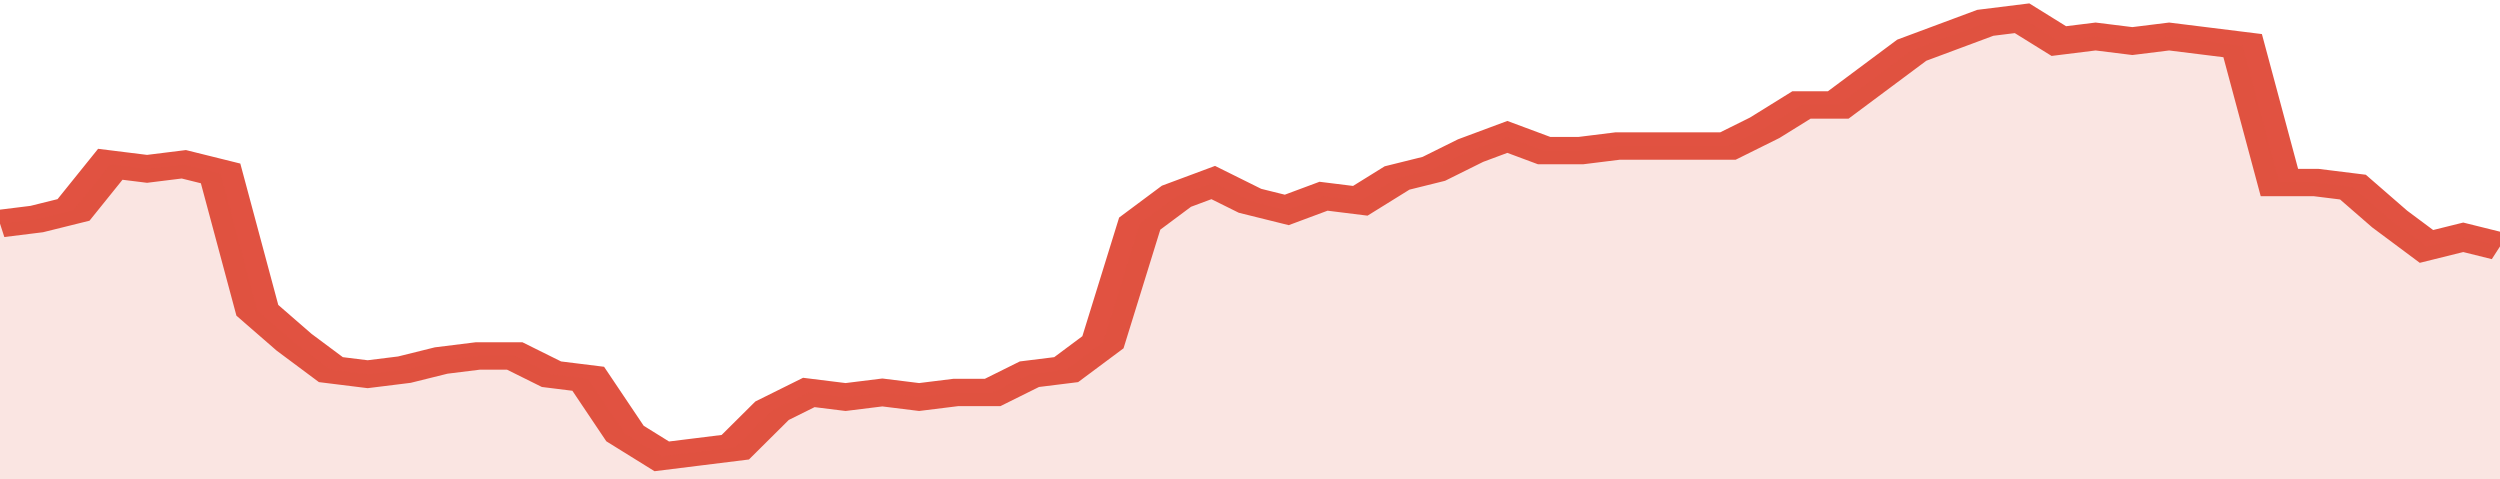 <svg xmlns="http://www.w3.org/2000/svg" viewBox="0 0 340 105" width="120" height="23" preserveAspectRatio="none">
				 <polyline fill="none" stroke="#E15241" stroke-width="6" points="0, 49 5, 48 10, 46 15, 36 20, 37 25, 36 30, 38 35, 68 40, 75 45, 81 50, 82 55, 81 60, 79 65, 78 70, 78 75, 82 80, 83 85, 95 90, 100 95, 99 100, 98 105, 90 110, 86 115, 87 120, 86 125, 87 130, 86 135, 86 140, 82 145, 81 150, 75 155, 49 160, 43 165, 40 170, 44 175, 46 180, 43 185, 44 190, 39 195, 37 200, 33 205, 30 210, 33 215, 33 220, 32 225, 32 230, 32 235, 32 240, 28 245, 23 250, 23 255, 17 260, 11 265, 8 270, 5 275, 4 280, 9 285, 8 290, 9 295, 8 300, 9 305, 10 310, 40 315, 40 320, 41 325, 48 330, 54 335, 52 340, 54 340, 54 "> </polyline>
				 <polygon fill="#E15241" opacity="0.15" points="0, 105 0, 49 5, 48 10, 46 15, 36 20, 37 25, 36 30, 38 35, 68 40, 75 45, 81 50, 82 55, 81 60, 79 65, 78 70, 78 75, 82 80, 83 85, 95 90, 100 95, 99 100, 98 105, 90 110, 86 115, 87 120, 86 125, 87 130, 86 135, 86 140, 82 145, 81 150, 75 155, 49 160, 43 165, 40 170, 44 175, 46 180, 43 185, 44 190, 39 195, 37 200, 33 205, 30 210, 33 215, 33 220, 32 225, 32 230, 32 235, 32 240, 28 245, 23 250, 23 255, 17 260, 11 265, 8 270, 5 275, 4 280, 9 285, 8 290, 9 295, 8 300, 9 305, 10 310, 40 315, 40 320, 41 325, 48 330, 54 335, 52 340, 54 340, 105 "></polygon>
			</svg>